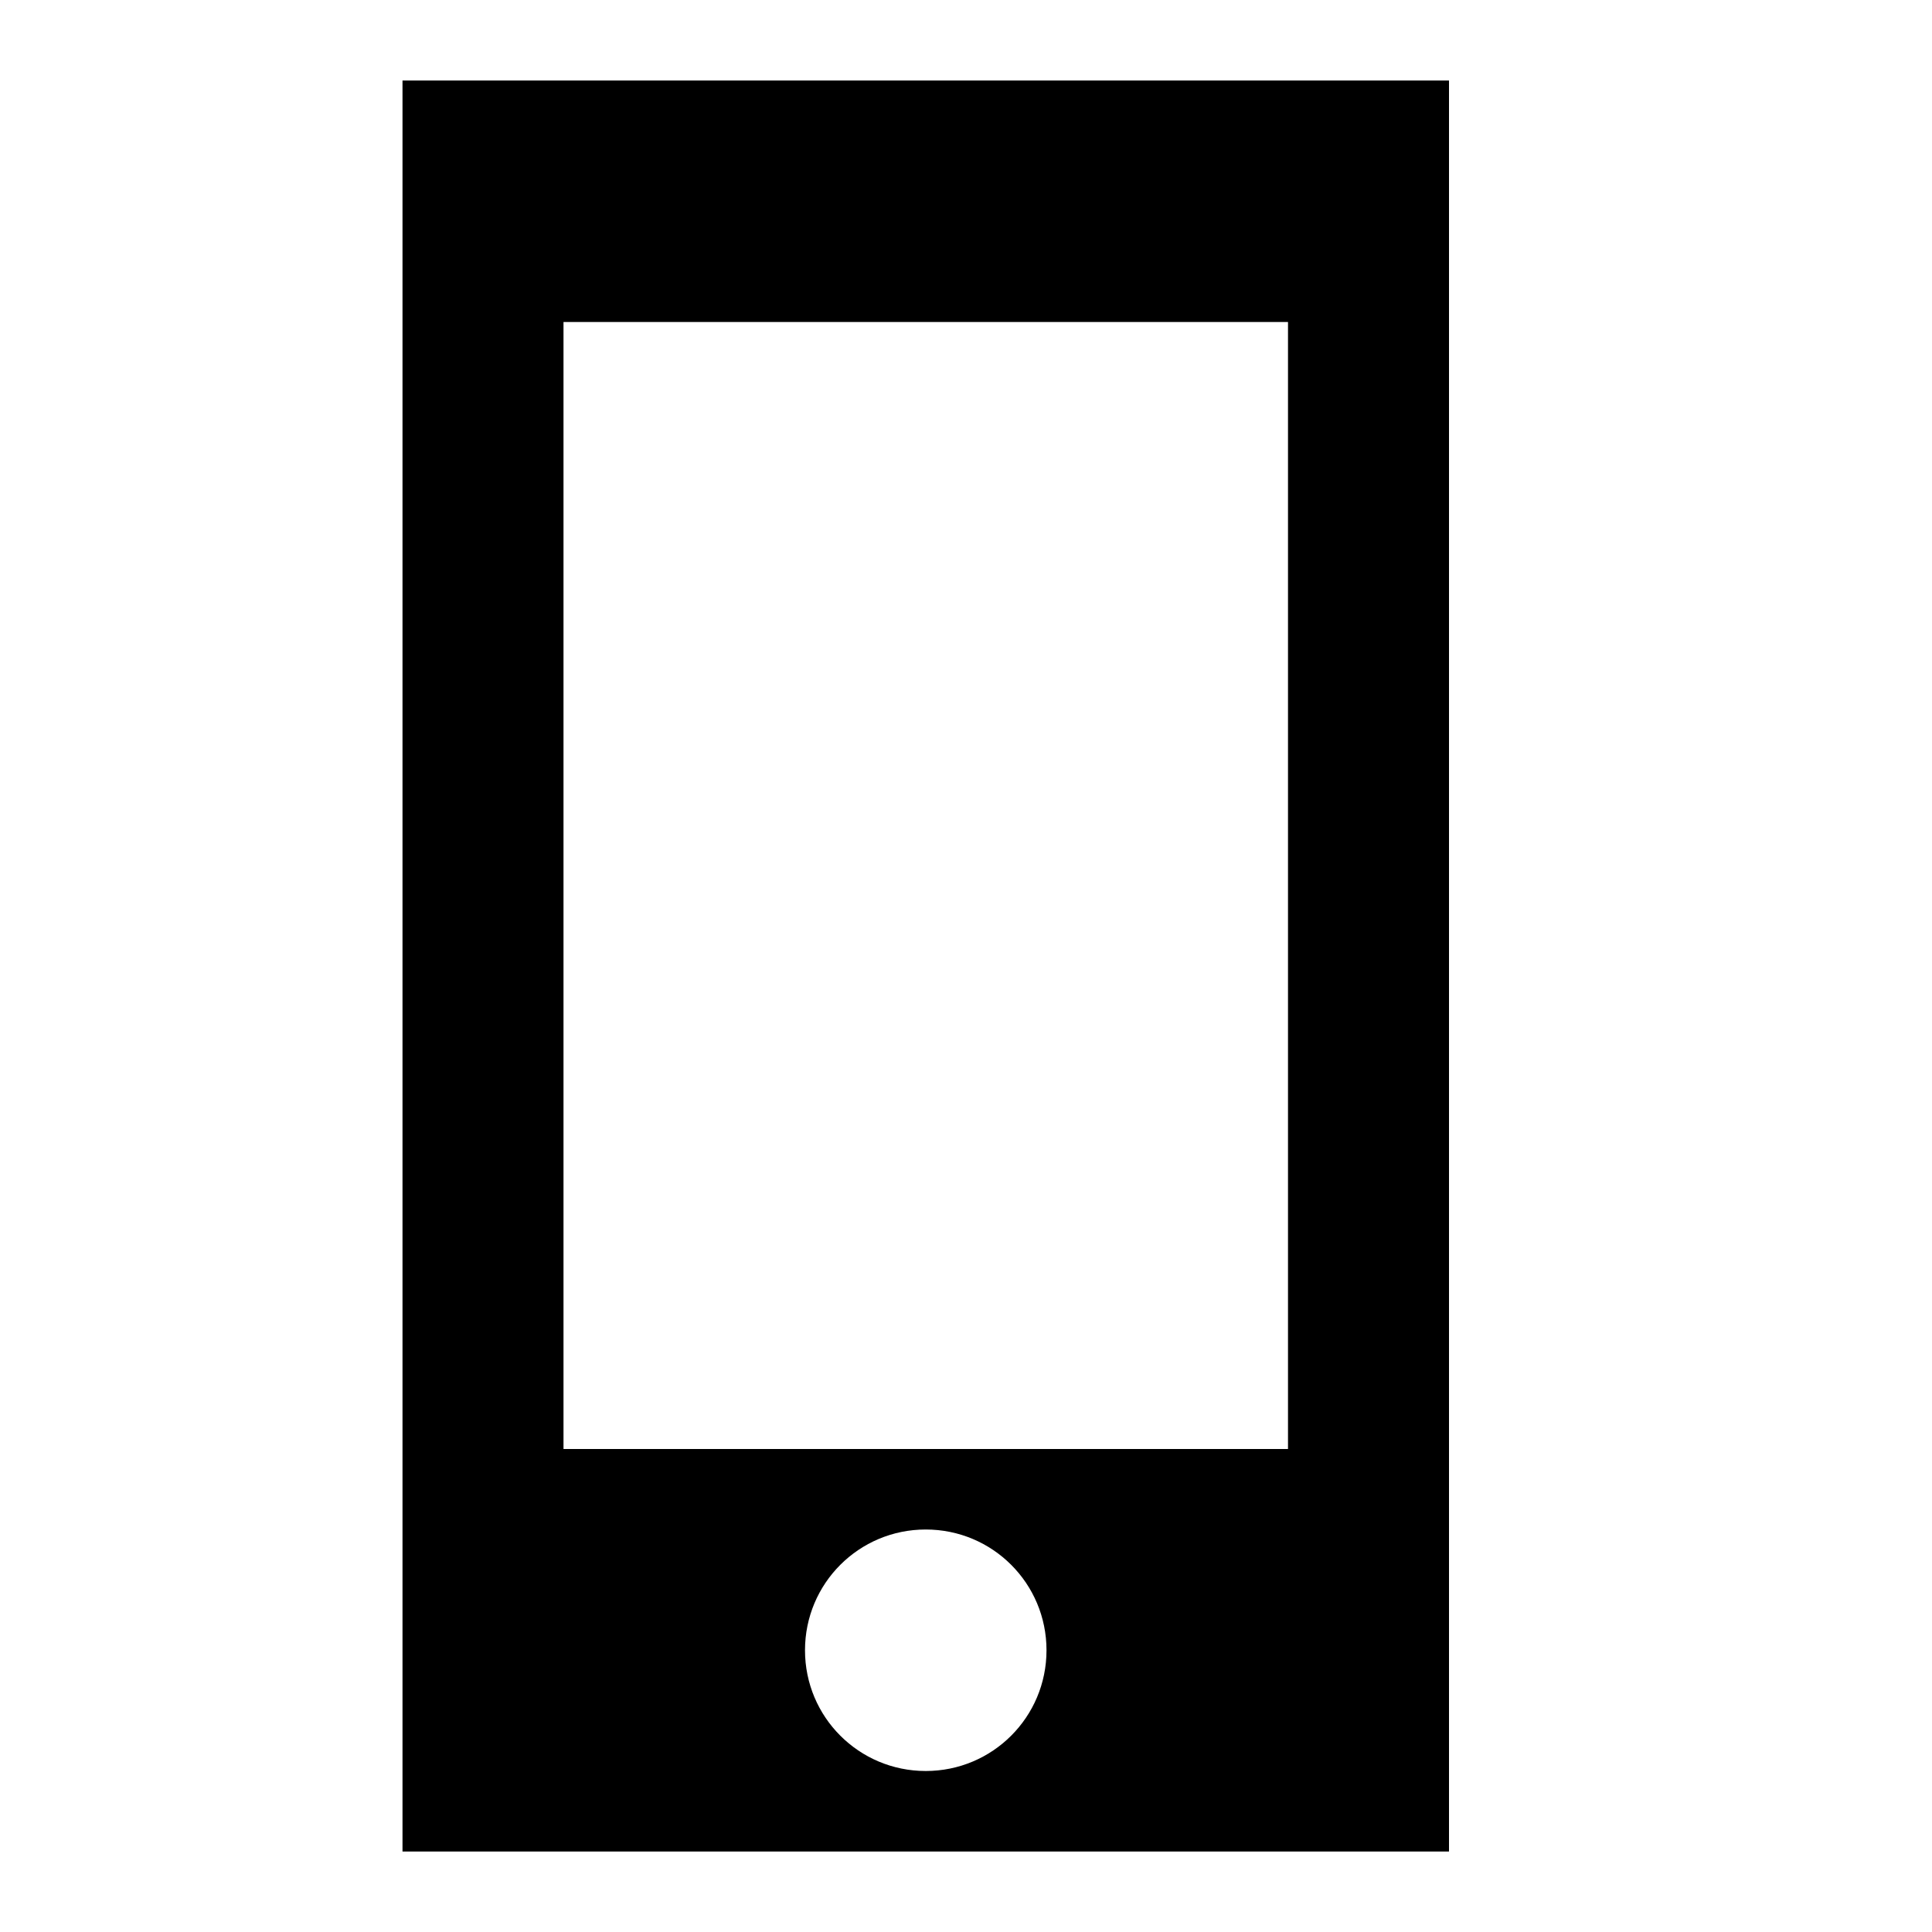 <svg xmlns="http://www.w3.org/2000/svg" width="24" height="24" viewBox="0 0 24 24"><path d="M18 1H5v22h13V1zm-6.5 21c-.83 0-1.5-.67-1.5-1.5s.67-1.5 1.5-1.5s1.5.67 1.5 1.5s-.67 1.5-1.5 1.5zm4.5-4H7V4h9v14z"/></svg>